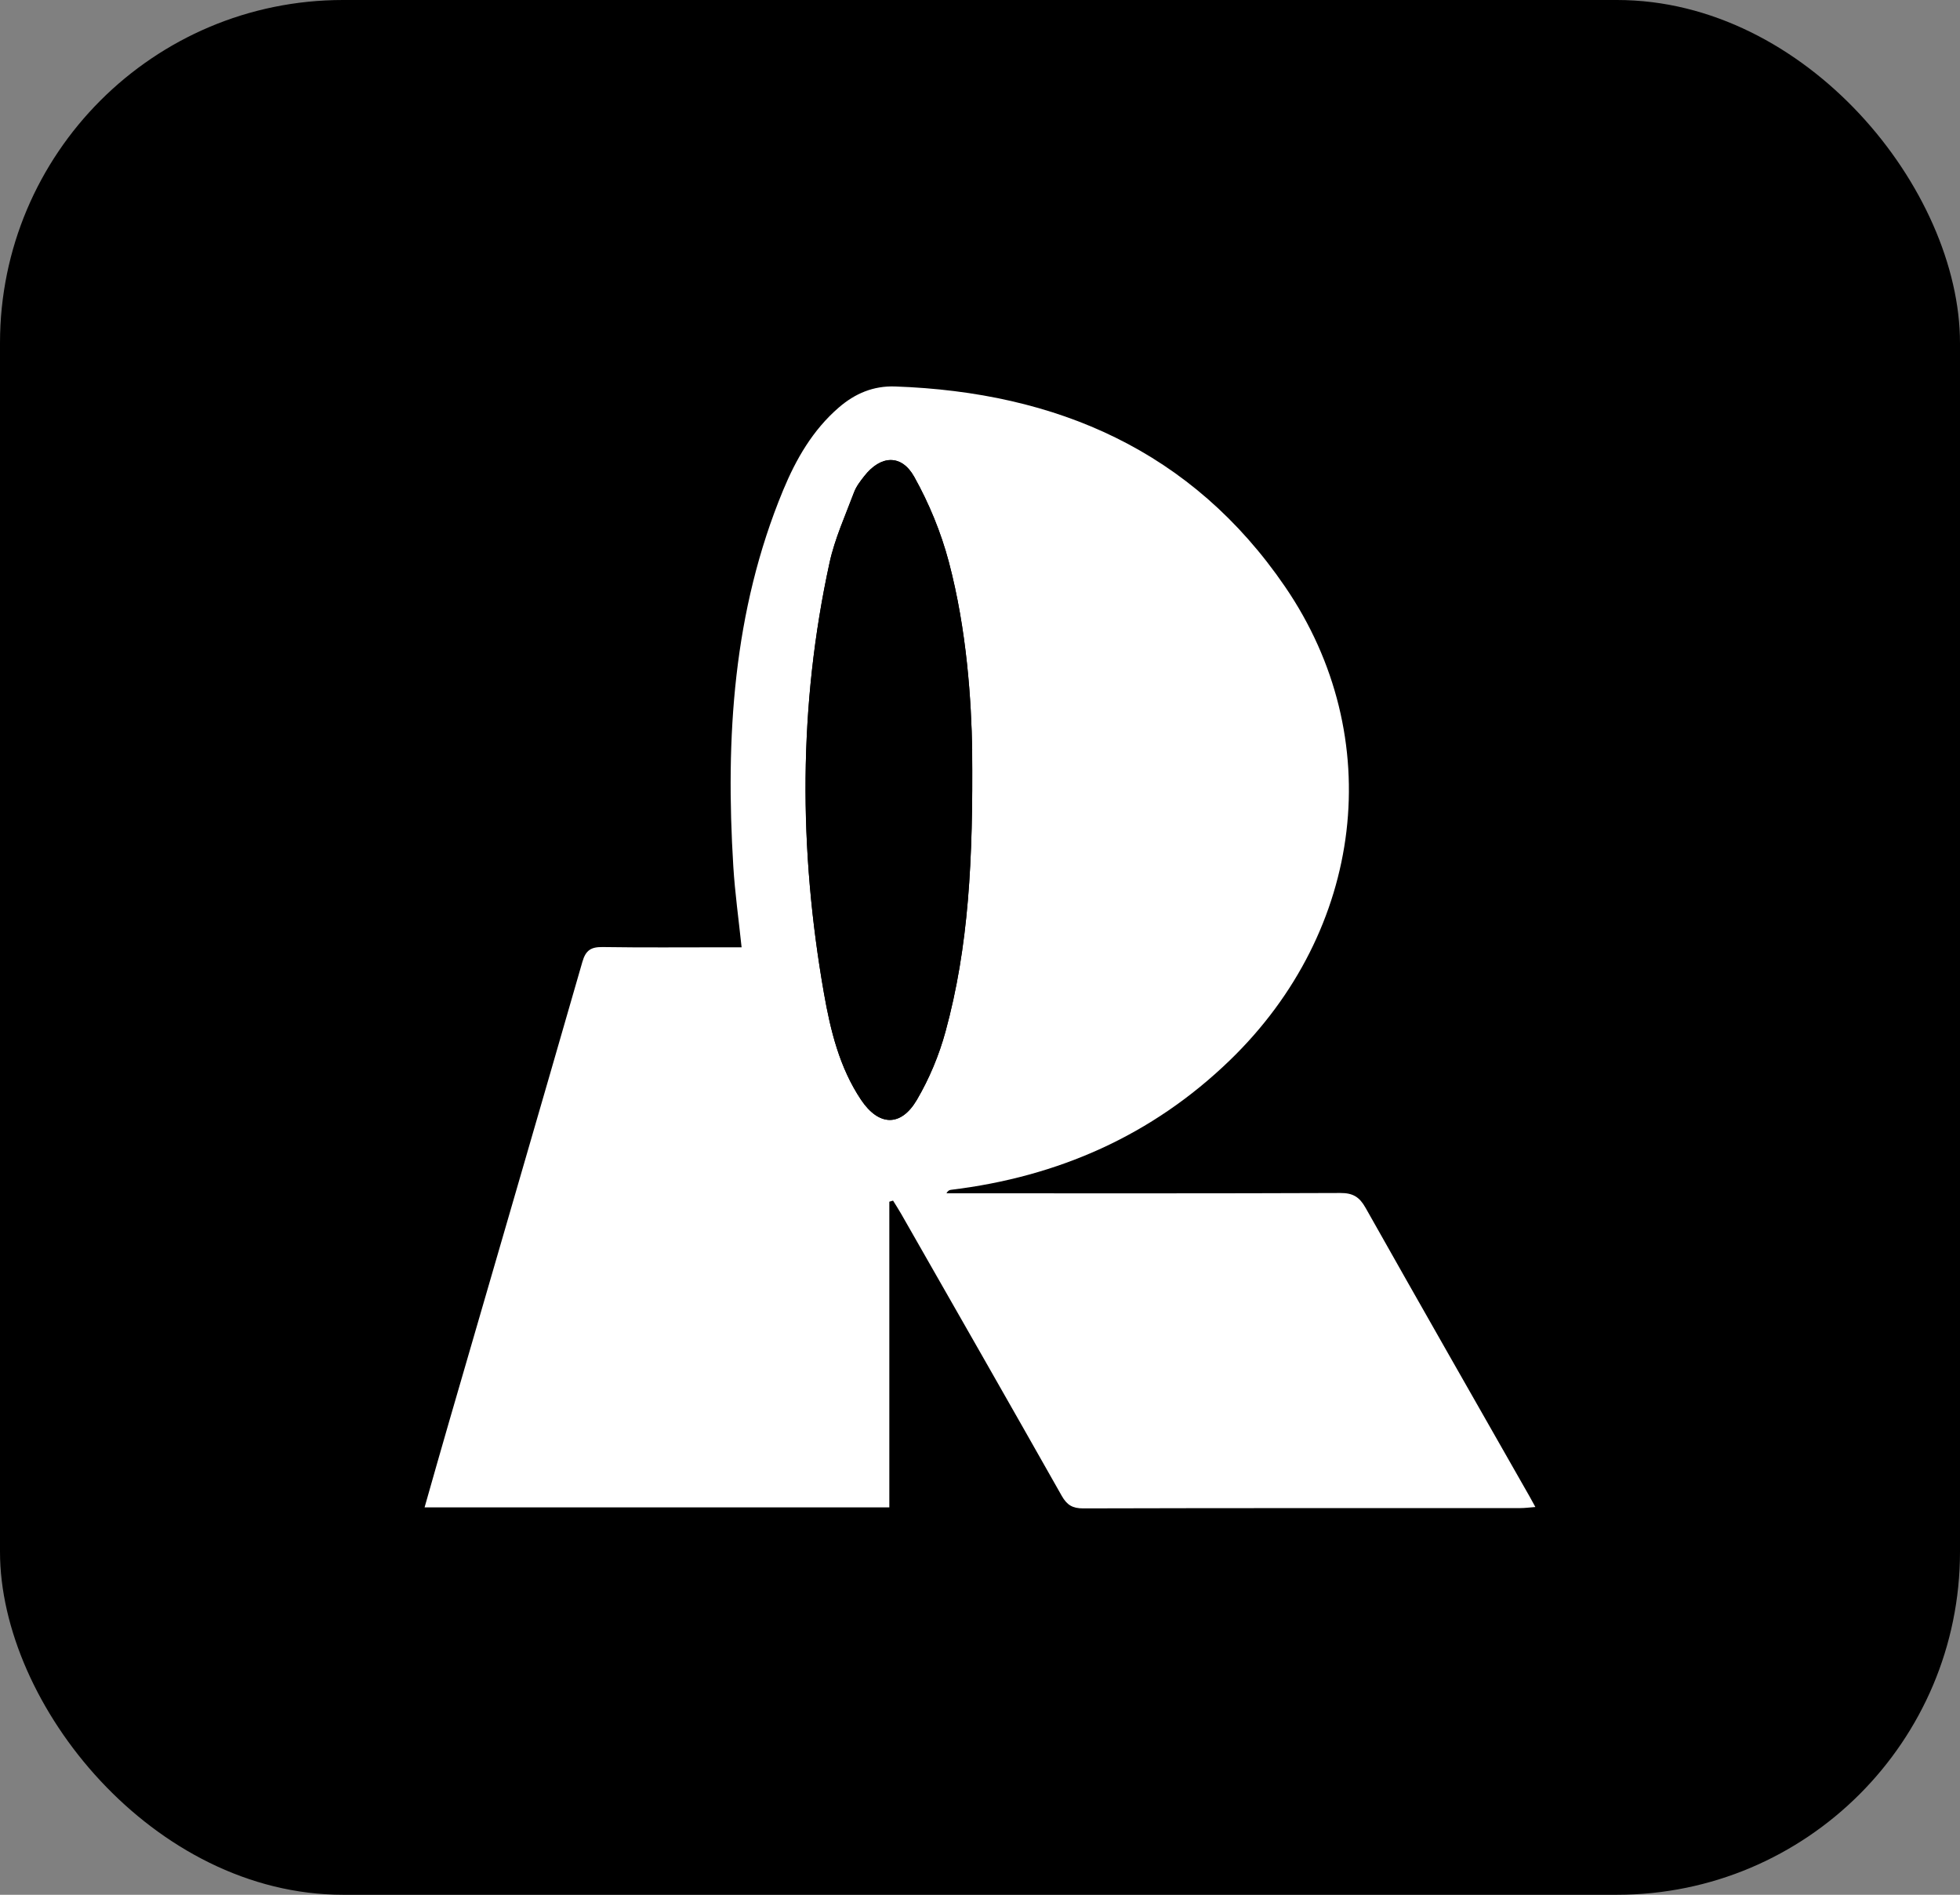 <?xml version="1.0" encoding="UTF-8"?> <svg xmlns="http://www.w3.org/2000/svg" id="_Слой_1" data-name="Слой_1" viewBox="0 0 383.57 370.79"><rect x="0" y="0" width="383.57" height="370.79" fill="#808080" stroke="none"/><defs><style> .cls-1 { fill: #fff; } </style></defs><g id="Surfaces"><g id="Photo_Surface"><g id="Outline_no_shadow"><rect y="0" width="383.57" height="370.79" rx="67.13" ry="67.13"></rect></g></g></g><g><path class="cls-1" d="M174.04,235.17v59.81h-90.95c1.63-5.72,3.2-11.28,4.81-16.82,8.7-29.97,17.44-59.94,26.07-89.93.66-2.3,1.71-2.93,3.97-2.9,7.84.12,15.69.05,23.54.05,1.14,0,2.28,0,3.65,0-.58-5.52-1.3-10.64-1.62-15.79-1.55-25.18-.06-49.99,9.75-73.66,2.53-6.1,5.8-11.79,10.9-16.19,3.16-2.73,6.75-4.26,11.02-4.11,31.59,1.11,58.1,12.56,76.31,39.19,20.15,29.47,15.47,67.25-10.8,92.66-15.24,14.74-33.65,22.82-54.59,25.36-.3.04-.59.15-.88.68,1.42,0,2.83,0,4.25,0,24.28,0,48.56.04,72.84-.06,2.48-.01,3.74.79,4.93,2.9,10.65,18.9,21.42,37.74,32.16,56.6.3.53.59,1.08,1.07,1.95-1.17.09-2.05.21-2.93.21-28.52.01-57.04-.02-85.56.06-2.09,0-3.17-.65-4.2-2.46-10.42-18.43-20.93-36.8-31.43-55.19-.5-.87-1.05-1.72-1.58-2.58-.25.07-.5.15-.75.22ZM190.25,146.78c-.17-9.51-1.01-23.38-4.58-36.86-1.52-5.75-3.86-11.42-6.76-16.61-2.51-4.5-6.58-4.22-9.77-.15-.78.99-1.59,2.04-2.02,3.2-1.7,4.54-3.75,9.03-4.78,13.74-6.1,27.99-6.04,56.12-1.1,84.26,1.28,7.29,3.05,14.55,7.25,20.84,3.47,5.19,7.8,5.36,10.93.03,2.43-4.14,4.35-8.73,5.61-13.37,4.53-16.58,5.41-33.6,5.21-55.09Z"></path><path d="M190.25,146.78c.2,21.49-.68,38.51-5.21,55.09-1.26,4.63-3.18,9.23-5.61,13.37-3.13,5.33-7.47,5.15-10.93-.03-4.21-6.3-5.97-13.55-7.25-20.84-4.94-28.14-5.01-56.27,1.1-84.26,1.03-4.71,3.08-9.2,4.78-13.74.43-1.16,1.24-2.21,2.02-3.2,3.19-4.07,7.26-4.35,9.77.15,2.9,5.19,5.23,10.87,6.76,16.61,3.57,13.48,4.41,27.35,4.58,36.86Z"></path></g></svg> 